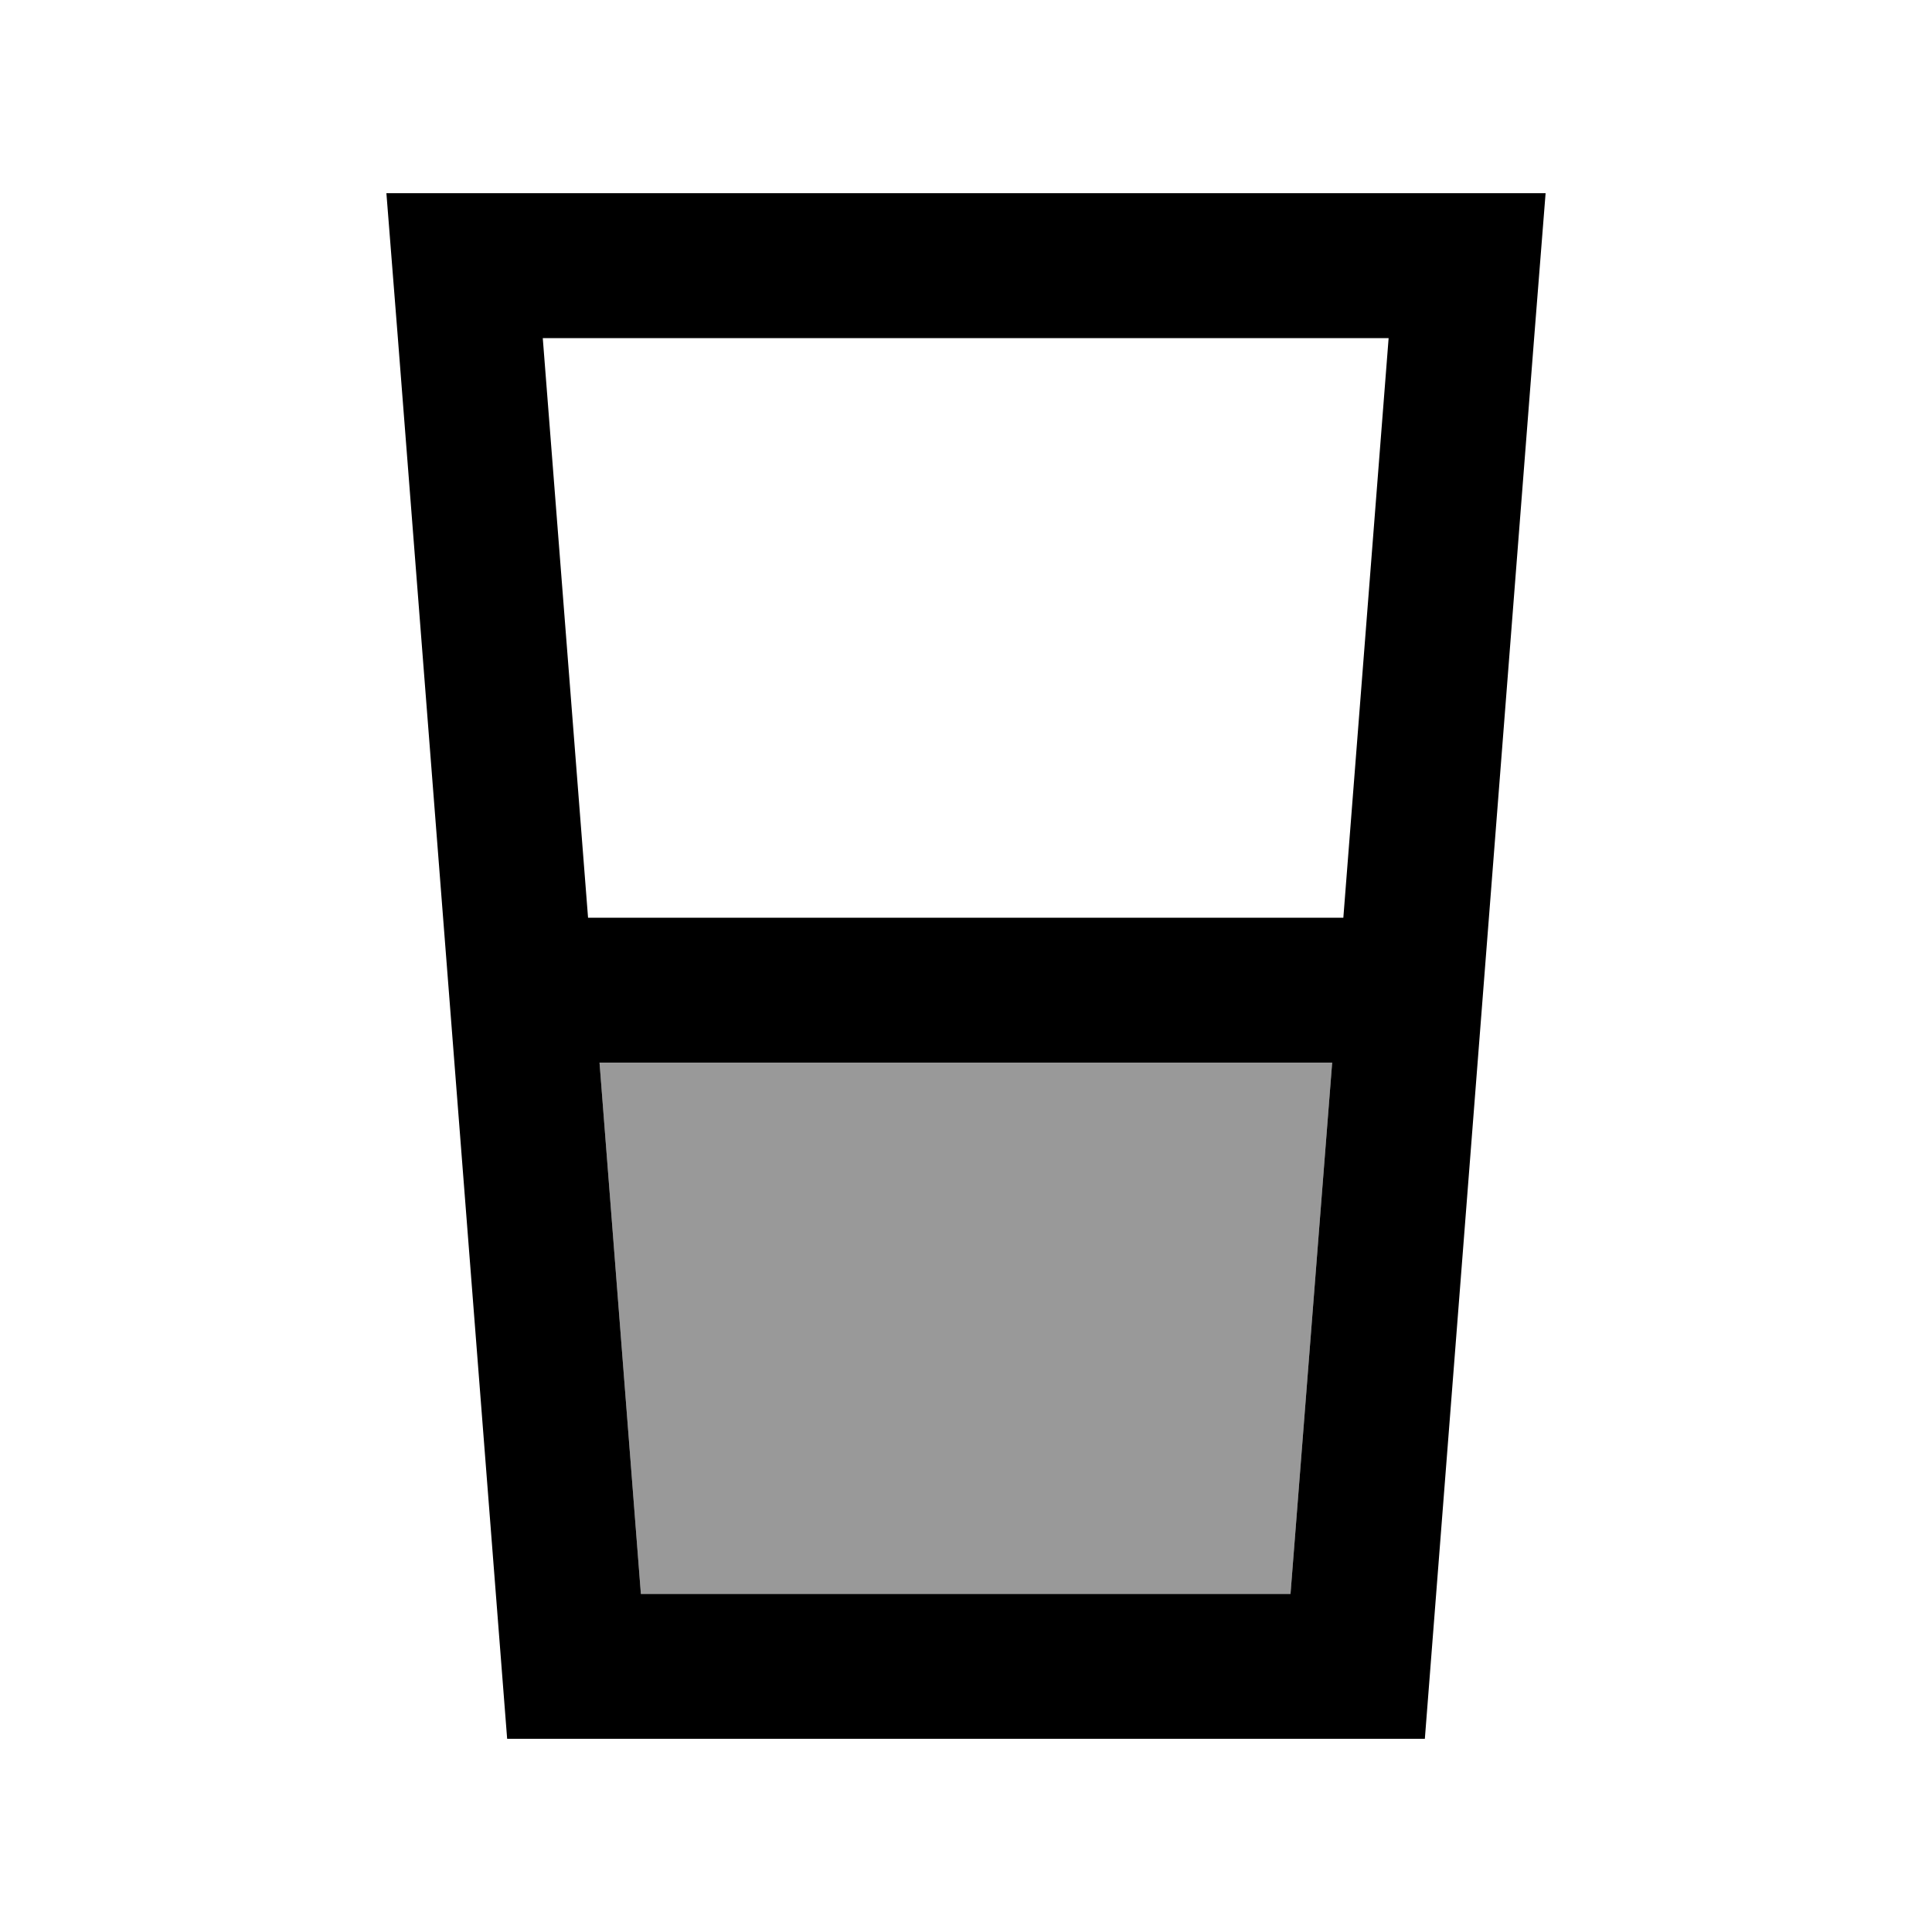 <svg xmlns="http://www.w3.org/2000/svg" viewBox="0 0 640 640"><!--! Font Awesome Pro 7.1.0 by @fontawesome - https://fontawesome.com License - https://fontawesome.com/license (Commercial License) Copyright 2025 Fonticons, Inc. --><path opacity=".4" fill="currentColor" d="M198.6 352L441.3 352L427.5 528L212.3 528L198.6 352z"/><path fill="currentColor" d="M198.6 352L441.3 352L427.5 528L212.3 528L198.6 352zM194.8 304L179.8 112L460 112L445 304L194.8 304zM168 576L472 576L508.2 112L512 64L128 64L131.8 112L168 576z"/></svg>